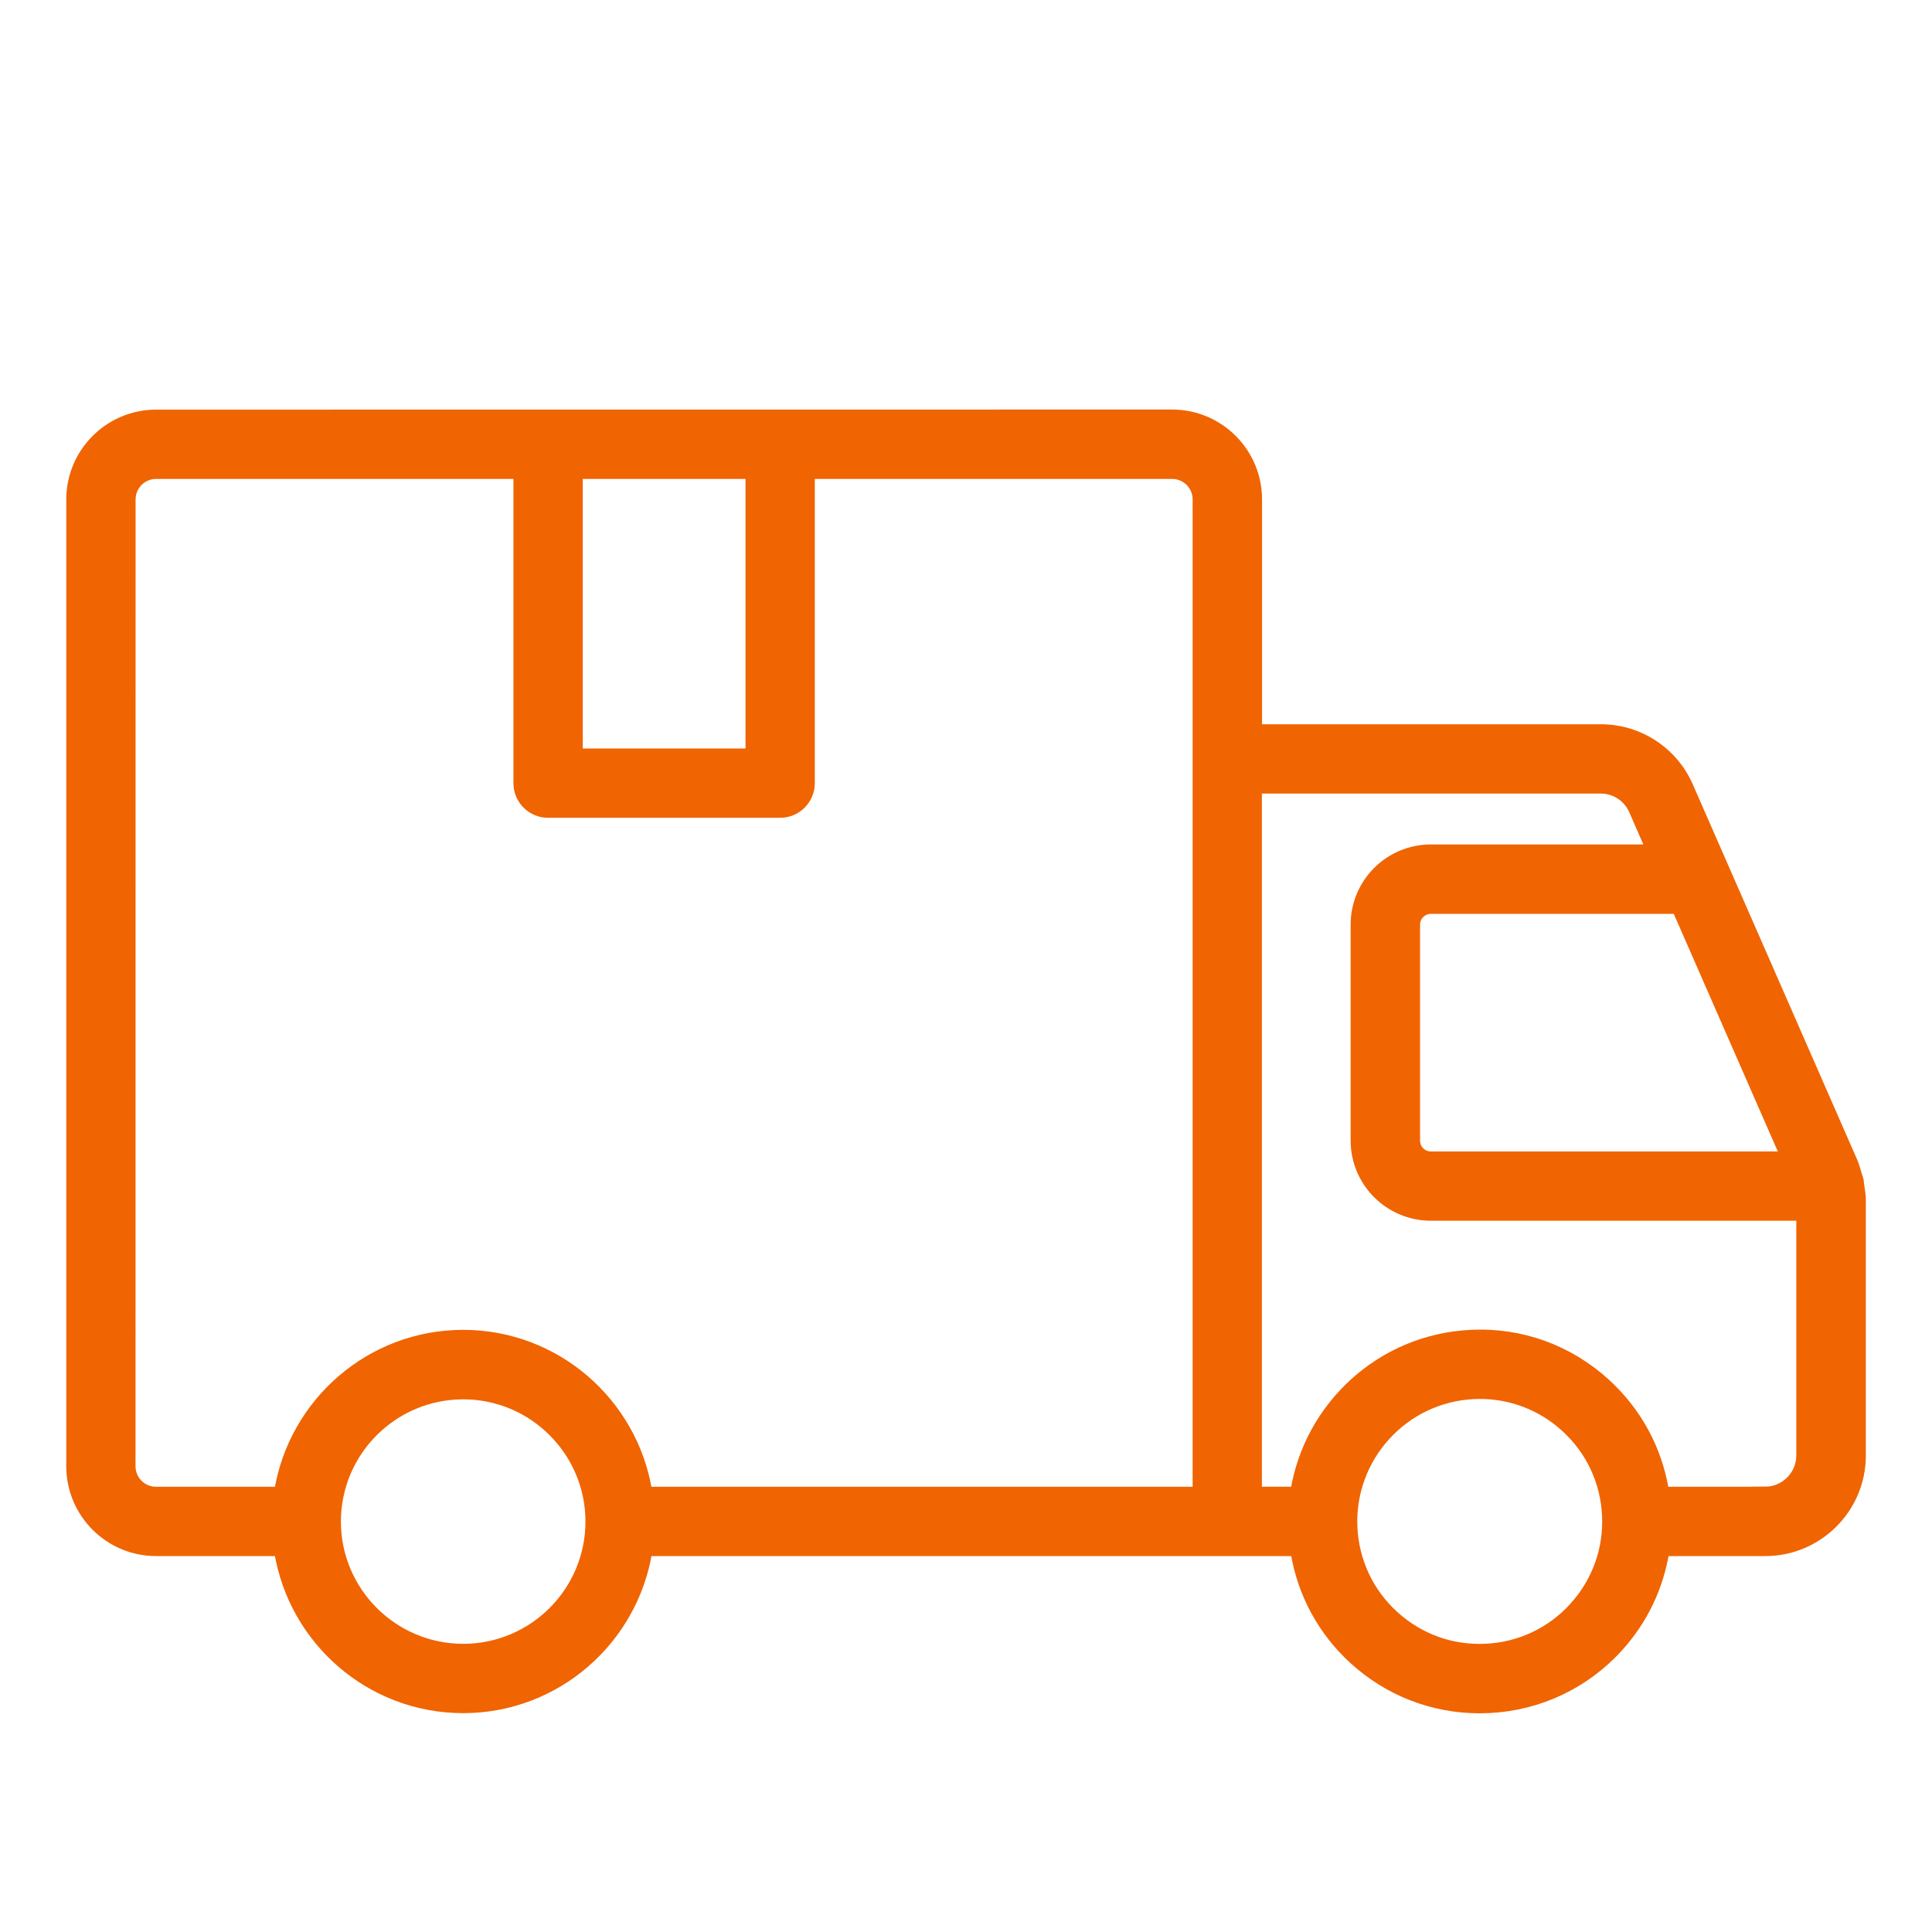 <svg width="100" height="100" viewBox="0 0 100 100" fill="none" xmlns="http://www.w3.org/2000/svg">
<path d="M96.242 61.394C96.226 61.286 96.23 61.186 96.207 61.07C96.191 60.993 96.149 60.908 96.13 60.831C96.122 60.815 96.122 60.8 96.114 60.781C96.052 60.564 95.991 60.348 95.898 60.124L87.391 40.702C86.603 38.899 84.828 37.737 82.859 37.737H65.073V25.849C65.073 23.421 63.1 21.448 60.672 21.448L8.08 21.452C5.656 21.452 3.68 23.425 3.68 25.853V75.893C3.68 78.321 5.653 80.293 8.08 80.293H14.442C15.183 84.894 19.17 88.422 23.976 88.422C28.781 88.422 32.765 84.894 33.51 80.293H67.045C67.389 82.451 68.442 84.42 70.087 85.913C71.882 87.546 74.174 88.43 76.587 88.43C76.741 88.43 76.9 88.426 77.058 88.419C79.64 88.295 82.022 87.176 83.759 85.265C85.044 83.852 85.858 82.135 86.152 80.293H91.37C94.103 80.293 96.326 78.07 96.326 75.337V62.121C96.326 61.882 96.284 61.642 96.249 61.395L96.242 61.394ZM92.405 59.85H74.063C73.615 59.85 73.252 59.487 73.252 59.04V47.862C73.252 47.414 73.615 47.051 74.063 47.051H86.797L92.402 59.851L92.405 59.85ZM29.913 24.54H38.837V38.992H29.913V24.54ZM23.976 85.334C20.348 85.334 17.395 82.381 17.395 78.756C17.395 75.128 20.348 72.179 23.976 72.179C27.605 72.179 30.553 75.132 30.553 78.756C30.553 82.385 27.604 85.334 23.976 85.334ZM60.977 77.204H33.506C32.761 72.607 28.777 69.083 23.976 69.083C19.174 69.083 15.187 72.607 14.442 77.204H8.077C7.351 77.204 6.764 76.618 6.764 75.892L6.768 25.852C6.768 25.126 7.355 24.539 8.081 24.539H26.825V40.535C26.825 41.388 27.515 42.079 28.369 42.079H40.38C41.233 42.079 41.924 41.388 41.924 40.535V24.539H60.669C61.394 24.539 61.981 25.126 61.981 25.852V77.204L60.977 77.204ZM81.465 83.184C80.28 84.484 78.663 85.249 76.903 85.33C75.143 85.415 73.46 84.809 72.159 83.624C70.854 82.439 70.094 80.821 70.009 79.061C69.839 75.433 72.649 72.341 76.278 72.167C76.386 72.163 76.494 72.159 76.598 72.159C78.238 72.159 79.802 72.762 81.021 73.873C82.326 75.058 83.087 76.676 83.171 78.436C83.256 80.196 82.647 81.879 81.465 83.18L81.465 83.184ZM91.362 77.204H86.14C85.793 75.047 84.743 73.086 83.102 71.592C81.192 69.855 78.733 68.952 76.131 69.083C71.488 69.303 67.755 72.781 67.041 77.201H65.065V40.825H82.851C83.593 40.825 84.26 41.261 84.558 41.937L85.441 43.959H74.058C71.908 43.959 70.159 45.708 70.159 47.858V59.036C70.159 61.186 71.908 62.934 74.058 62.934H93.226V75.332C93.226 76.363 92.388 77.201 91.358 77.201L91.362 77.204Z" fill="#F06402" stroke="#F06402" stroke-width="0.5"/>
</svg>
